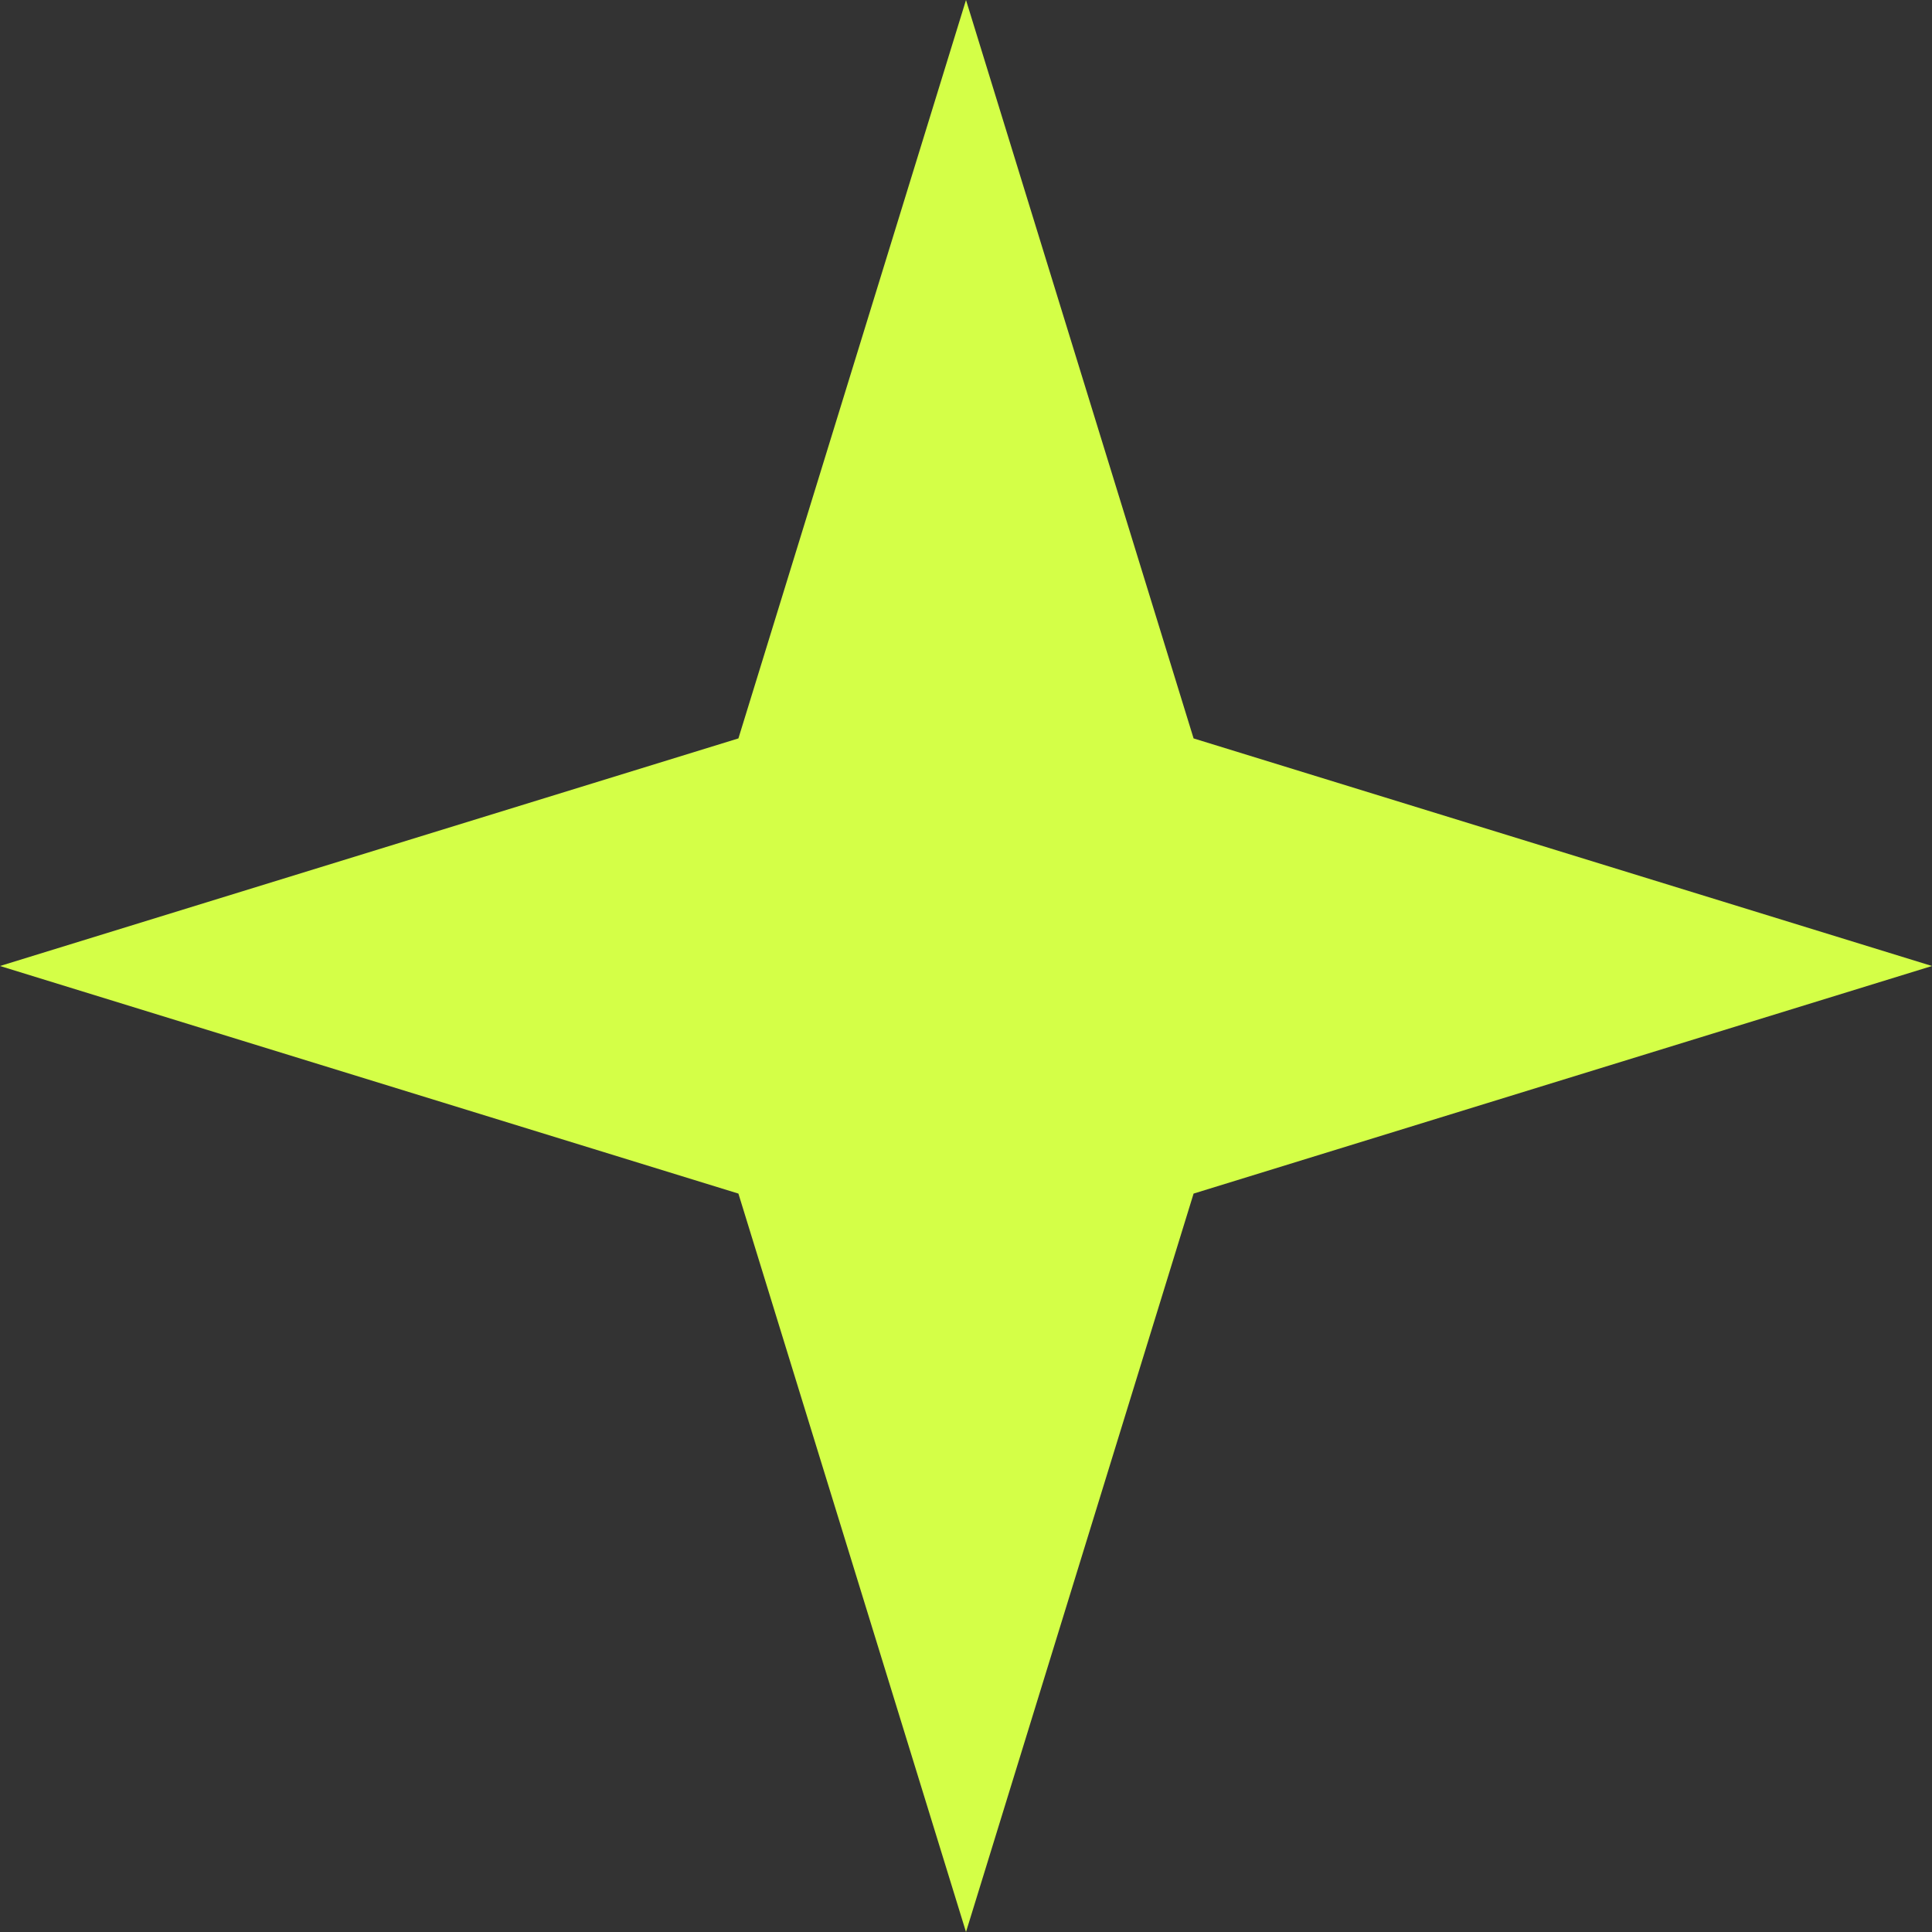 <svg xmlns="http://www.w3.org/2000/svg" id="Layer_2" viewBox="0 0 50 50"><rect x="0" y="0" width="50" height="50" fill="#333333" stroke="none"/><defs><style>.cls-1{fill:#d4ff47;stroke-width:0px;}</style></defs><g id="OBJECTS"><polygon class="cls-1" points="25 0 30.89 19.11 50 25 30.89 30.89 25 50 19.11 30.89 0 25 19.11 19.11 25 0"></polygon></g></svg>